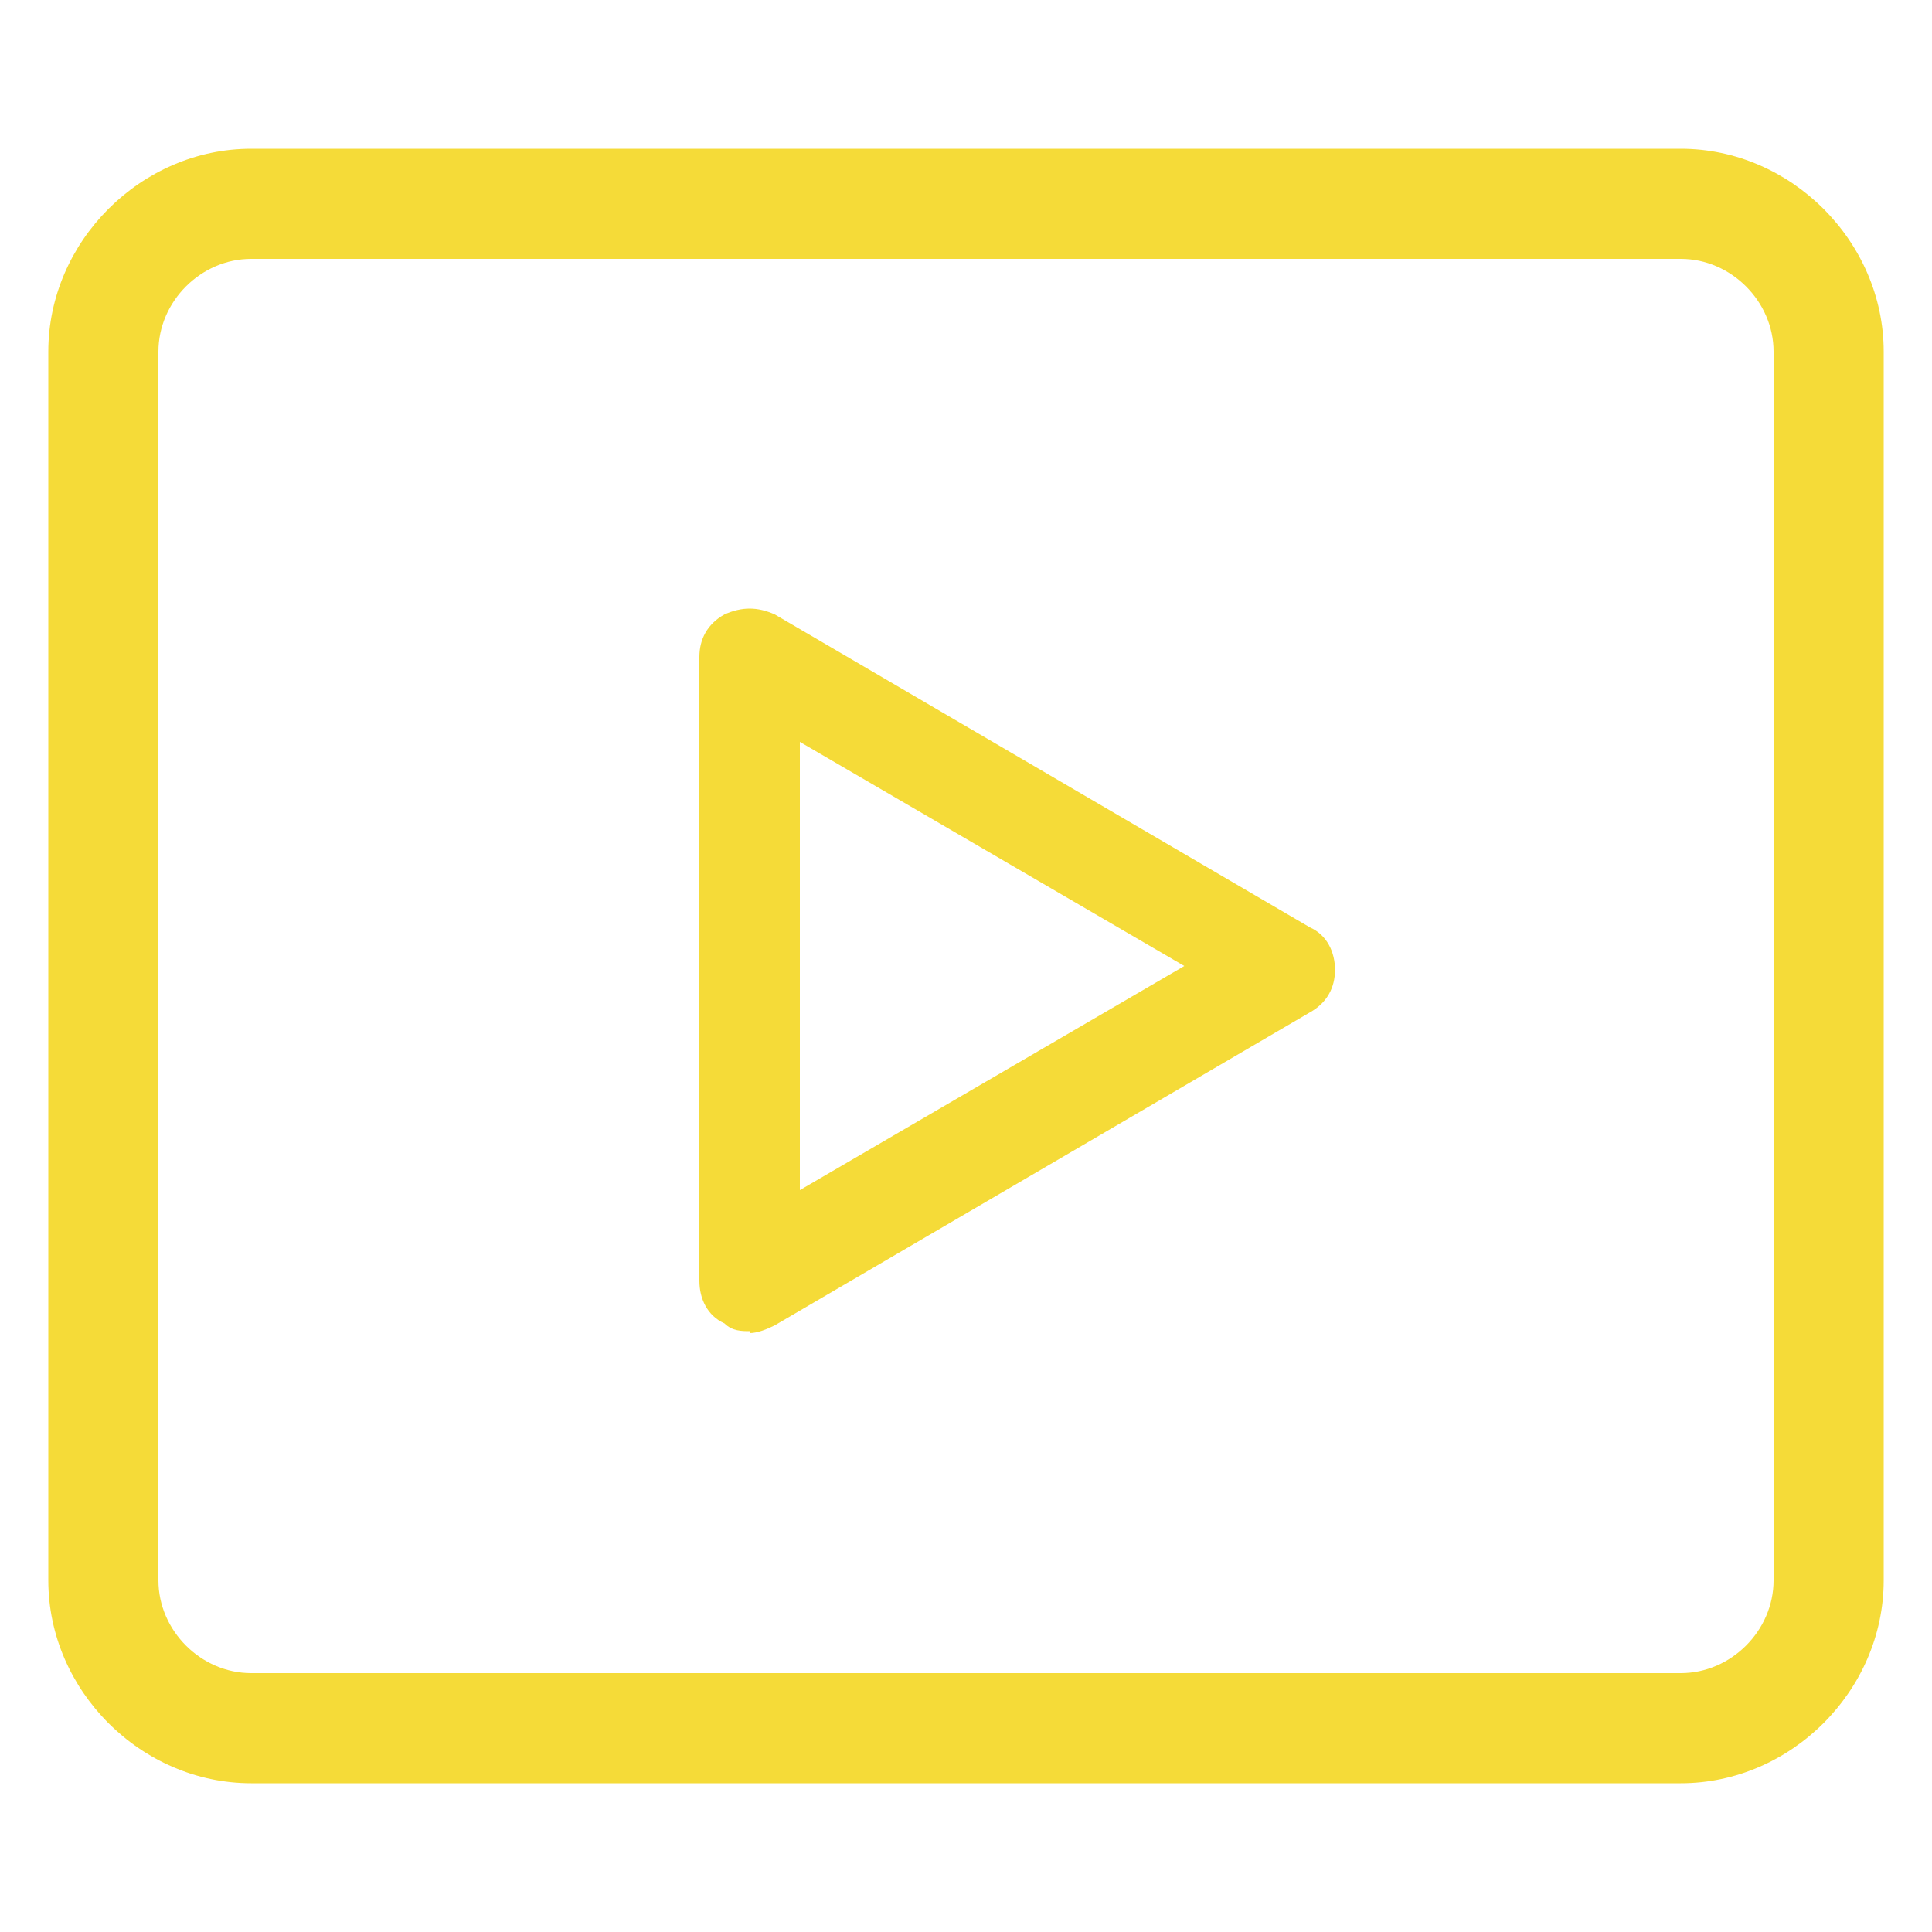 <svg xmlns="http://www.w3.org/2000/svg" id="Layer_1" viewBox="0 0 100 100"><defs><style>      .st0 {        fill: #f5db38;      }    </style></defs><g id="Layer_11"><g><path class="st0" d="M38.8,68.9c-.4,0-.9,0-1.3-.4-.9-.4-1.3-1.3-1.3-2.2v-32.3c0-.9.4-1.7,1.3-2.2.9-.4,1.7-.4,2.6,0l27.7,16.2c.9.4,1.3,1.3,1.3,2.2s-.4,1.7-1.3,2.2l-27.7,16.2c-.4.2-.9.4-1.3.4ZM41.4,38.5v23.1l19.9-11.6s-19.9-11.6-19.9-11.6Z"></path><path class="st0" d="M87,92.3H13c-5.7,0-10.5-4.8-10.5-10.5V18.2c0-5.7,4.8-10.5,10.5-10.5h74c5.7,0,10.5,4.8,10.5,10.5v63.6c0,5.7-4.8,10.5-10.5,10.5ZM13,13.4c-2.6,0-4.8,2.2-4.8,4.8v63.6c0,2.6,2.2,4.8,4.8,4.8h74c2.6,0,4.8-2.2,4.8-4.8V18.2c0-2.6-2.2-4.8-4.8-4.8H13Z"></path></g></g></svg>